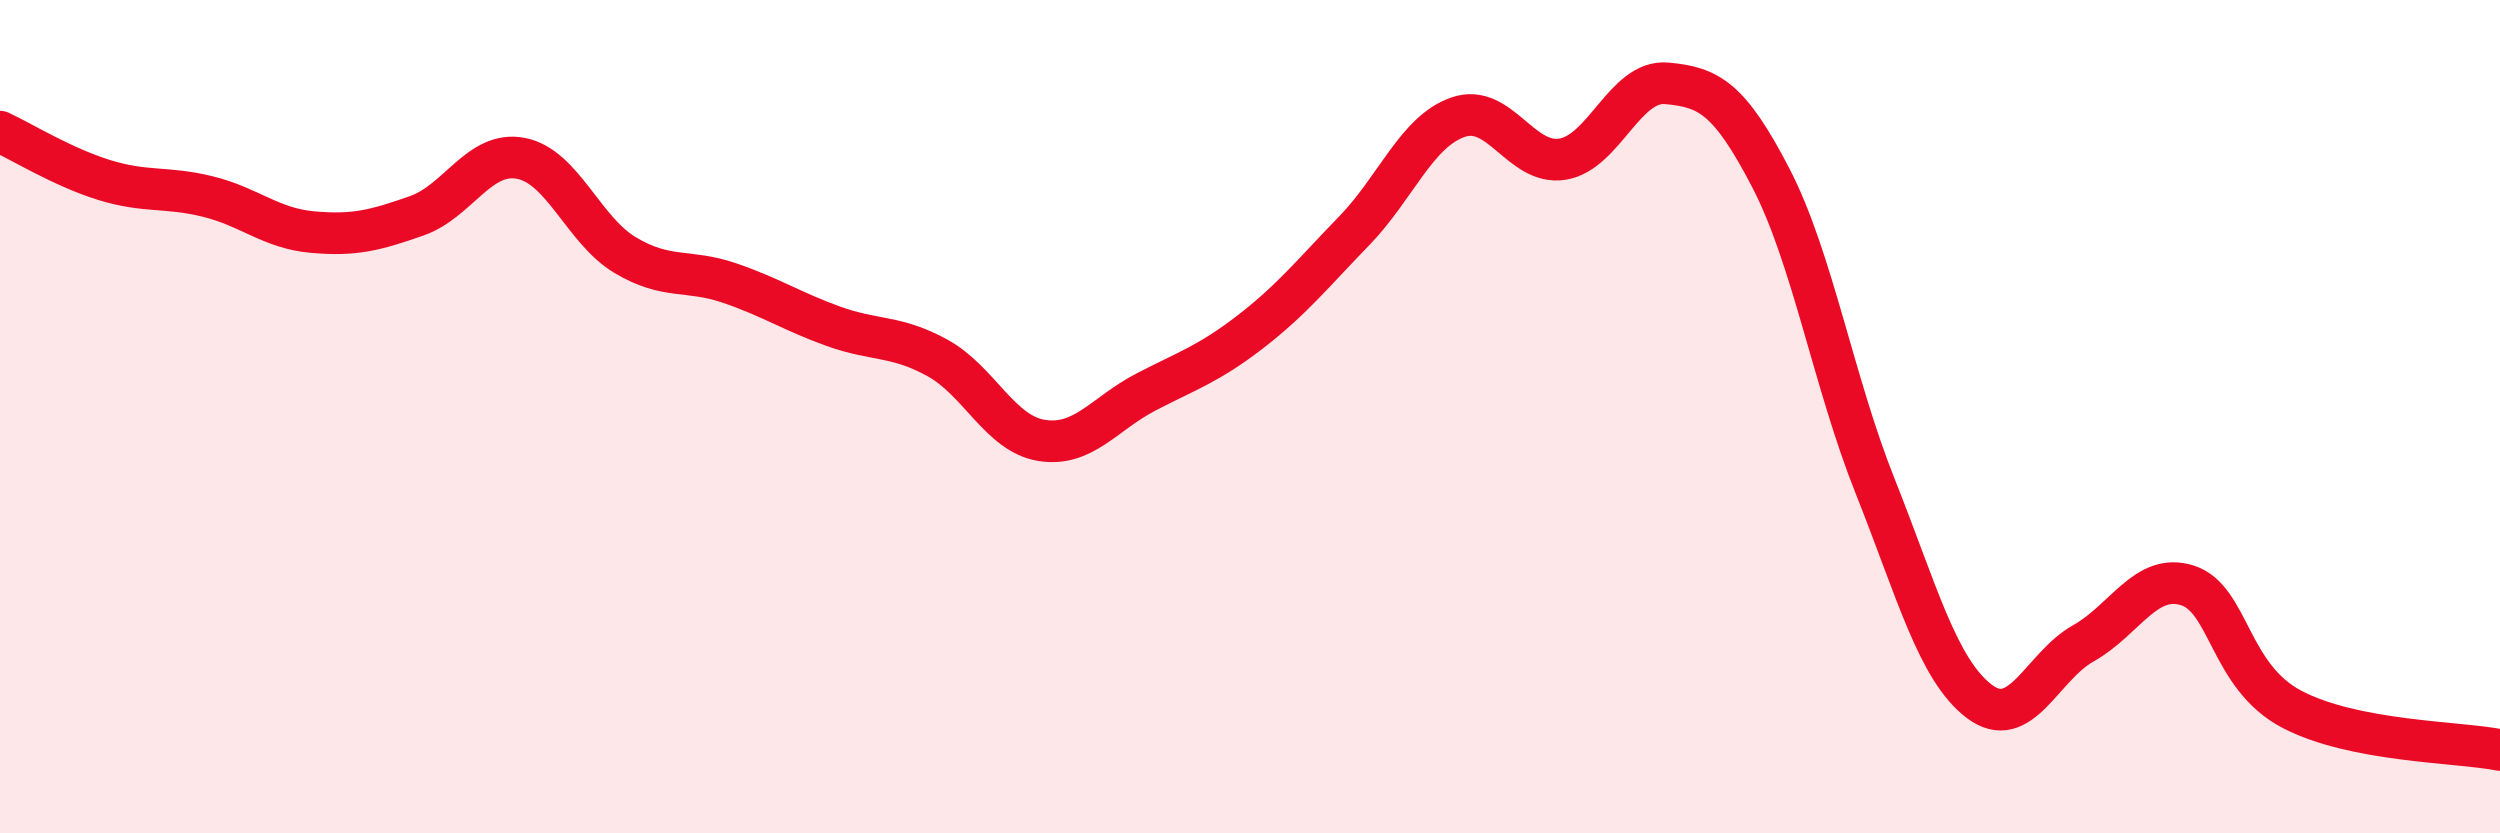 
    <svg width="60" height="20" viewBox="0 0 60 20" xmlns="http://www.w3.org/2000/svg">
      <path
        d="M 0,3.16 C 0.5,3.39 1.5,4.01 2.5,4.32 C 3.5,4.63 4,4.47 5,4.72 C 6,4.97 6.5,5.48 7.5,5.57 C 8.5,5.66 9,5.53 10,5.18 C 11,4.83 11.5,3.61 12.5,3.8 C 13.5,3.99 14,5.52 15,6.12 C 16,6.72 16.5,6.45 17.5,6.79 C 18.5,7.13 19,7.47 20,7.83 C 21,8.19 21.5,8.04 22.5,8.59 C 23.5,9.14 24,10.41 25,10.57 C 26,10.73 26.5,9.93 27.5,9.41 C 28.5,8.89 29,8.74 30,7.97 C 31,7.2 31.5,6.57 32.5,5.54 C 33.5,4.51 34,3.15 35,2.81 C 36,2.47 36.5,3.98 37.5,3.82 C 38.5,3.66 39,1.91 40,2 C 41,2.09 41.5,2.34 42.5,4.27 C 43.5,6.2 44,9.15 45,11.66 C 46,14.17 46.5,16.07 47.5,16.83 C 48.5,17.59 49,16 50,15.44 C 51,14.88 51.5,13.73 52.5,14.05 C 53.5,14.37 53.5,16.23 55,17.02 C 56.5,17.81 59,17.8 60,18L60 20L0 20Z"
        fill="#EB0A25"
        opacity="0.1"
        stroke-linecap="round"
        stroke-linejoin="round"
      />
      <path
        d="M 0,3.16 C 0.5,3.39 1.5,4.01 2.5,4.32 C 3.5,4.63 4,4.47 5,4.72 C 6,4.97 6.5,5.48 7.5,5.57 C 8.5,5.66 9,5.53 10,5.18 C 11,4.83 11.5,3.61 12.5,3.8 C 13.5,3.99 14,5.52 15,6.12 C 16,6.72 16.5,6.45 17.5,6.79 C 18.5,7.13 19,7.47 20,7.83 C 21,8.19 21.5,8.04 22.5,8.59 C 23.5,9.14 24,10.41 25,10.57 C 26,10.73 26.5,9.93 27.5,9.41 C 28.5,8.89 29,8.74 30,7.97 C 31,7.2 31.5,6.57 32.5,5.54 C 33.5,4.51 34,3.15 35,2.81 C 36,2.47 36.5,3.98 37.5,3.82 C 38.5,3.66 39,1.91 40,2 C 41,2.09 41.5,2.34 42.5,4.27 C 43.5,6.2 44,9.15 45,11.66 C 46,14.17 46.5,16.07 47.5,16.83 C 48.5,17.59 49,16 50,15.44 C 51,14.88 51.5,13.73 52.5,14.05 C 53.5,14.37 53.5,16.23 55,17.02 C 56.5,17.81 59,17.8 60,18"
        stroke="#EB0A25"
        stroke-width="1"
        fill="none"
        stroke-linecap="round"
        stroke-linejoin="round"
      />
    </svg>
  